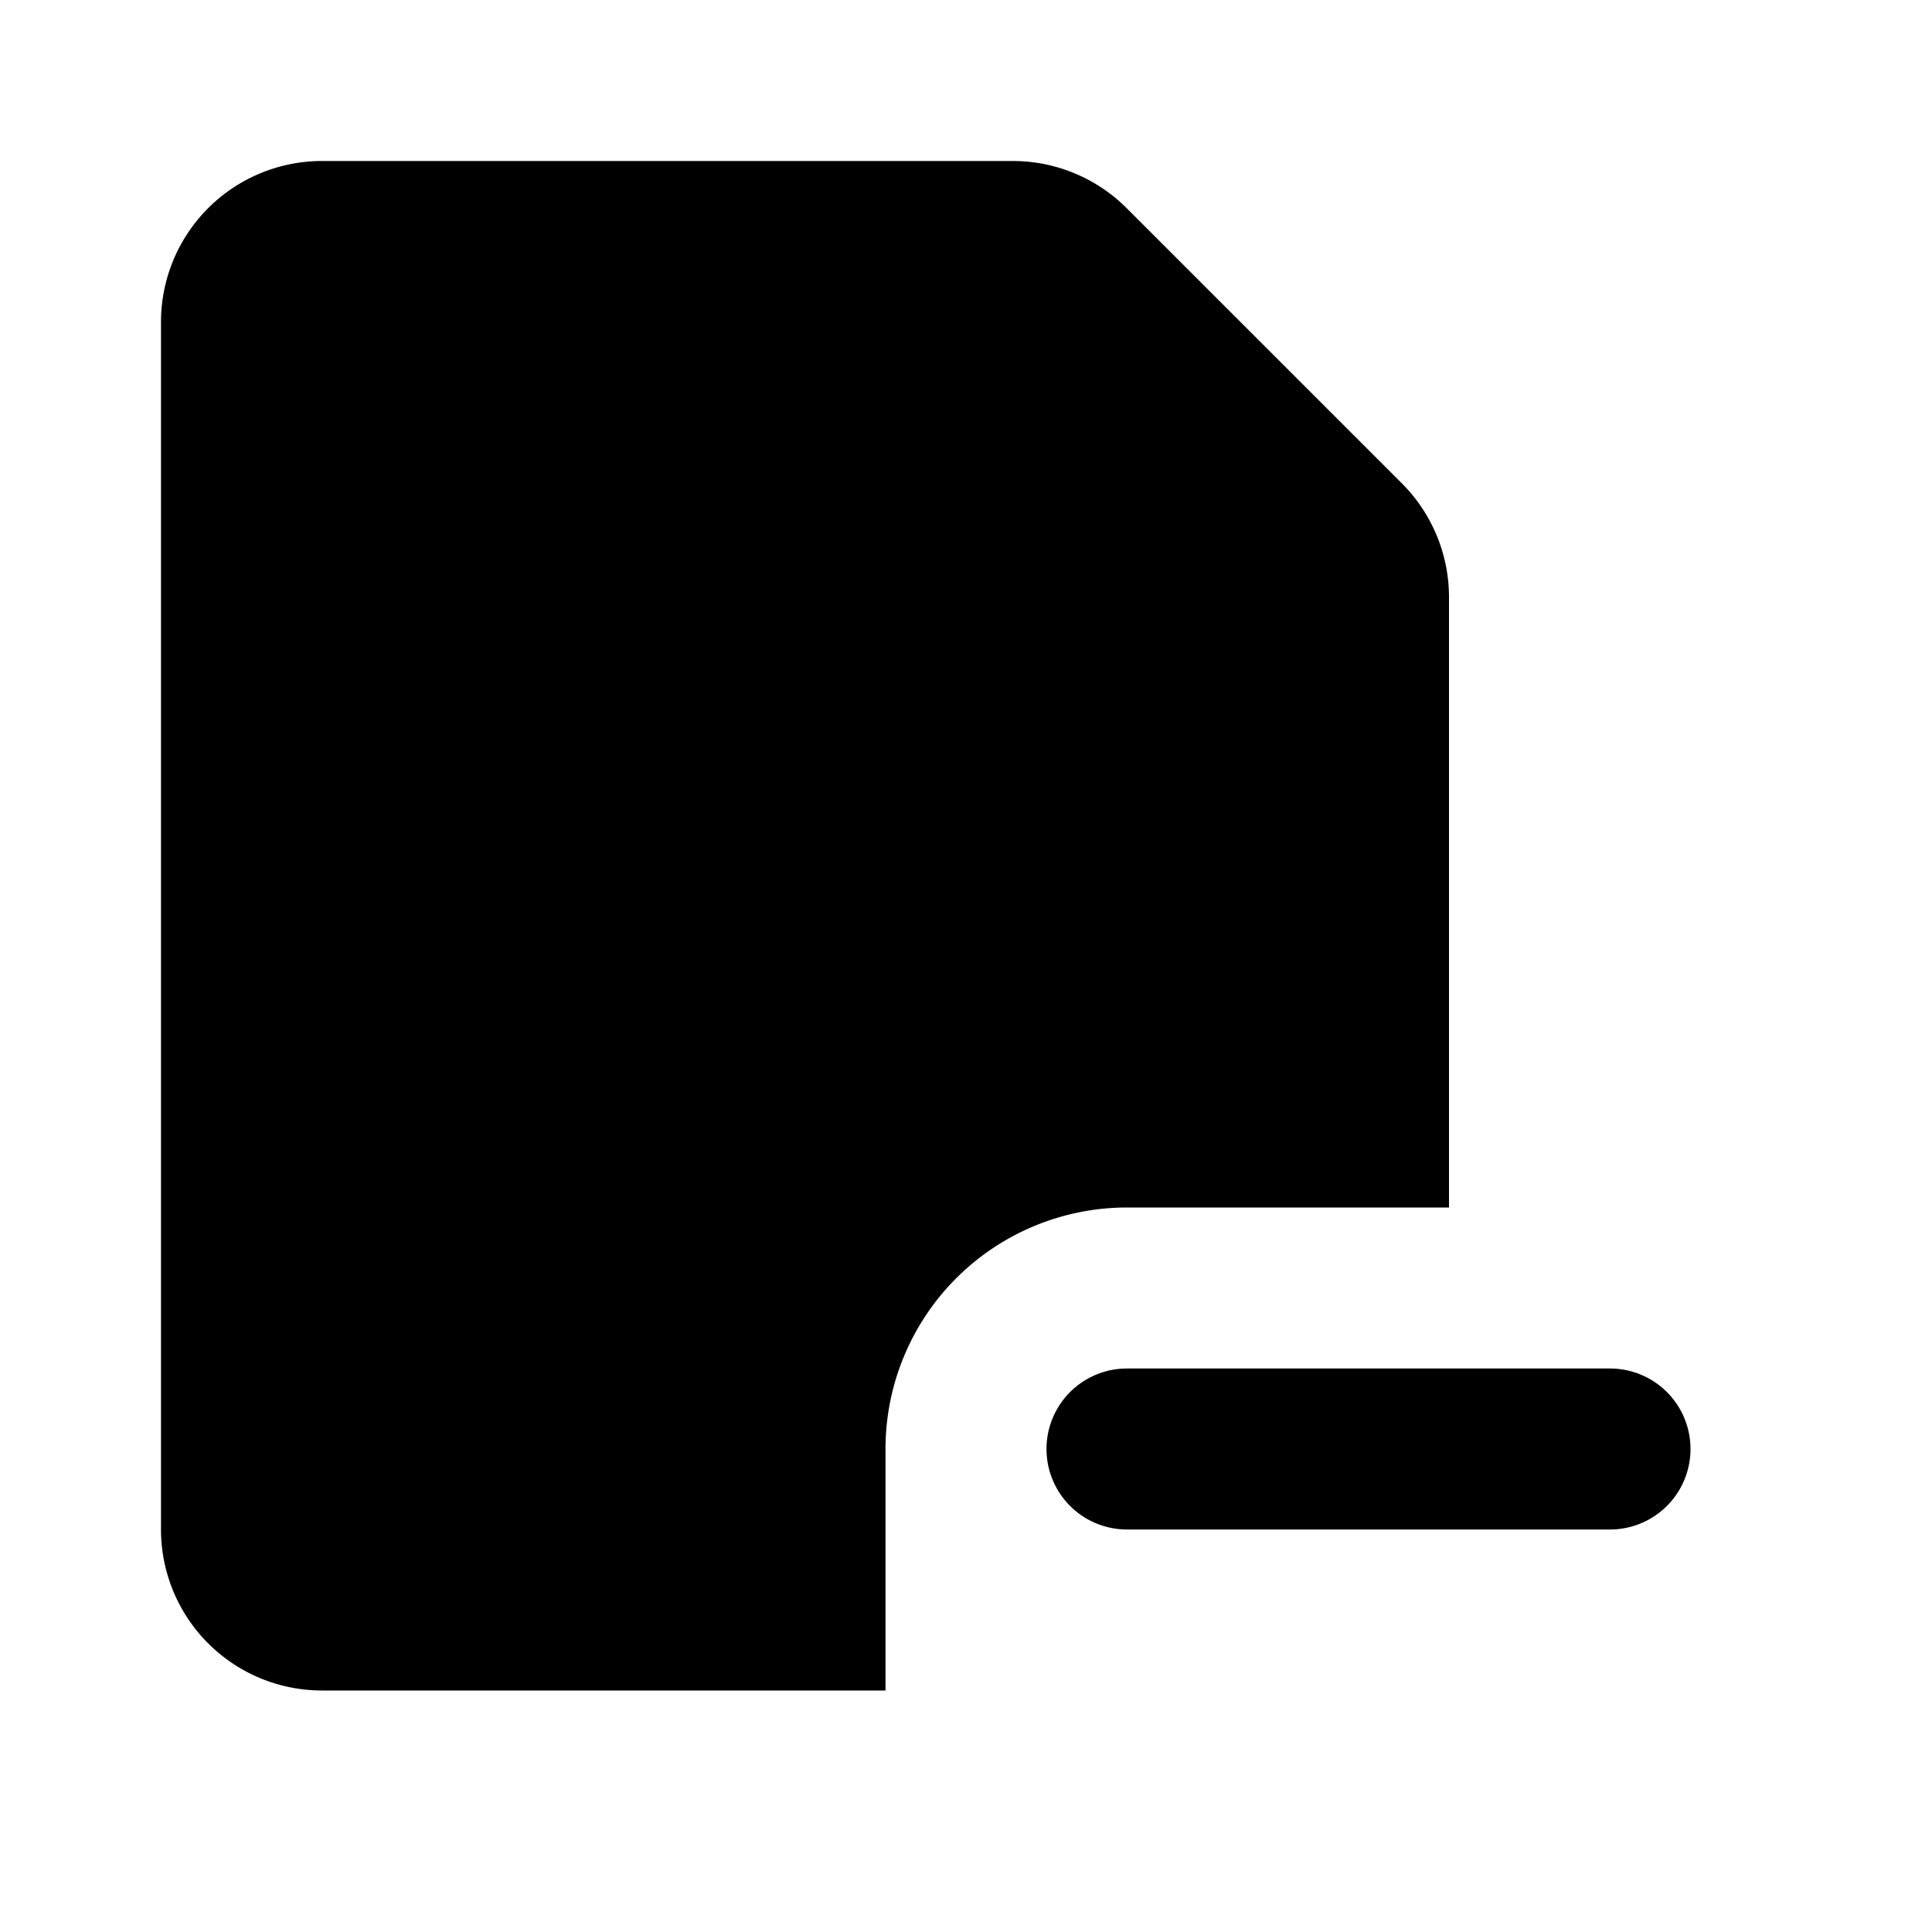 <?xml version="1.0" encoding="utf-8"?><!-- Скачано с сайта svg4.ru / Downloaded from svg4.ru -->
<svg fill="#000000" width="800px" height="800px" viewBox="0 0 24 24" xmlns="http://www.w3.org/2000/svg" id="file-remove" class="icon glyph"><path d="M18,7.41V15H14a3,3,0,0,0-3,3v3H4a2,2,0,0,1-2-2V4A2,2,0,0,1,4,2h8.59A2,2,0,0,1,14,2.59L17.41,6A2,2,0,0,1,18,7.41ZM20,17H14a1,1,0,0,0,0,2h6a1,1,0,0,0,0-2Z"></path></svg>